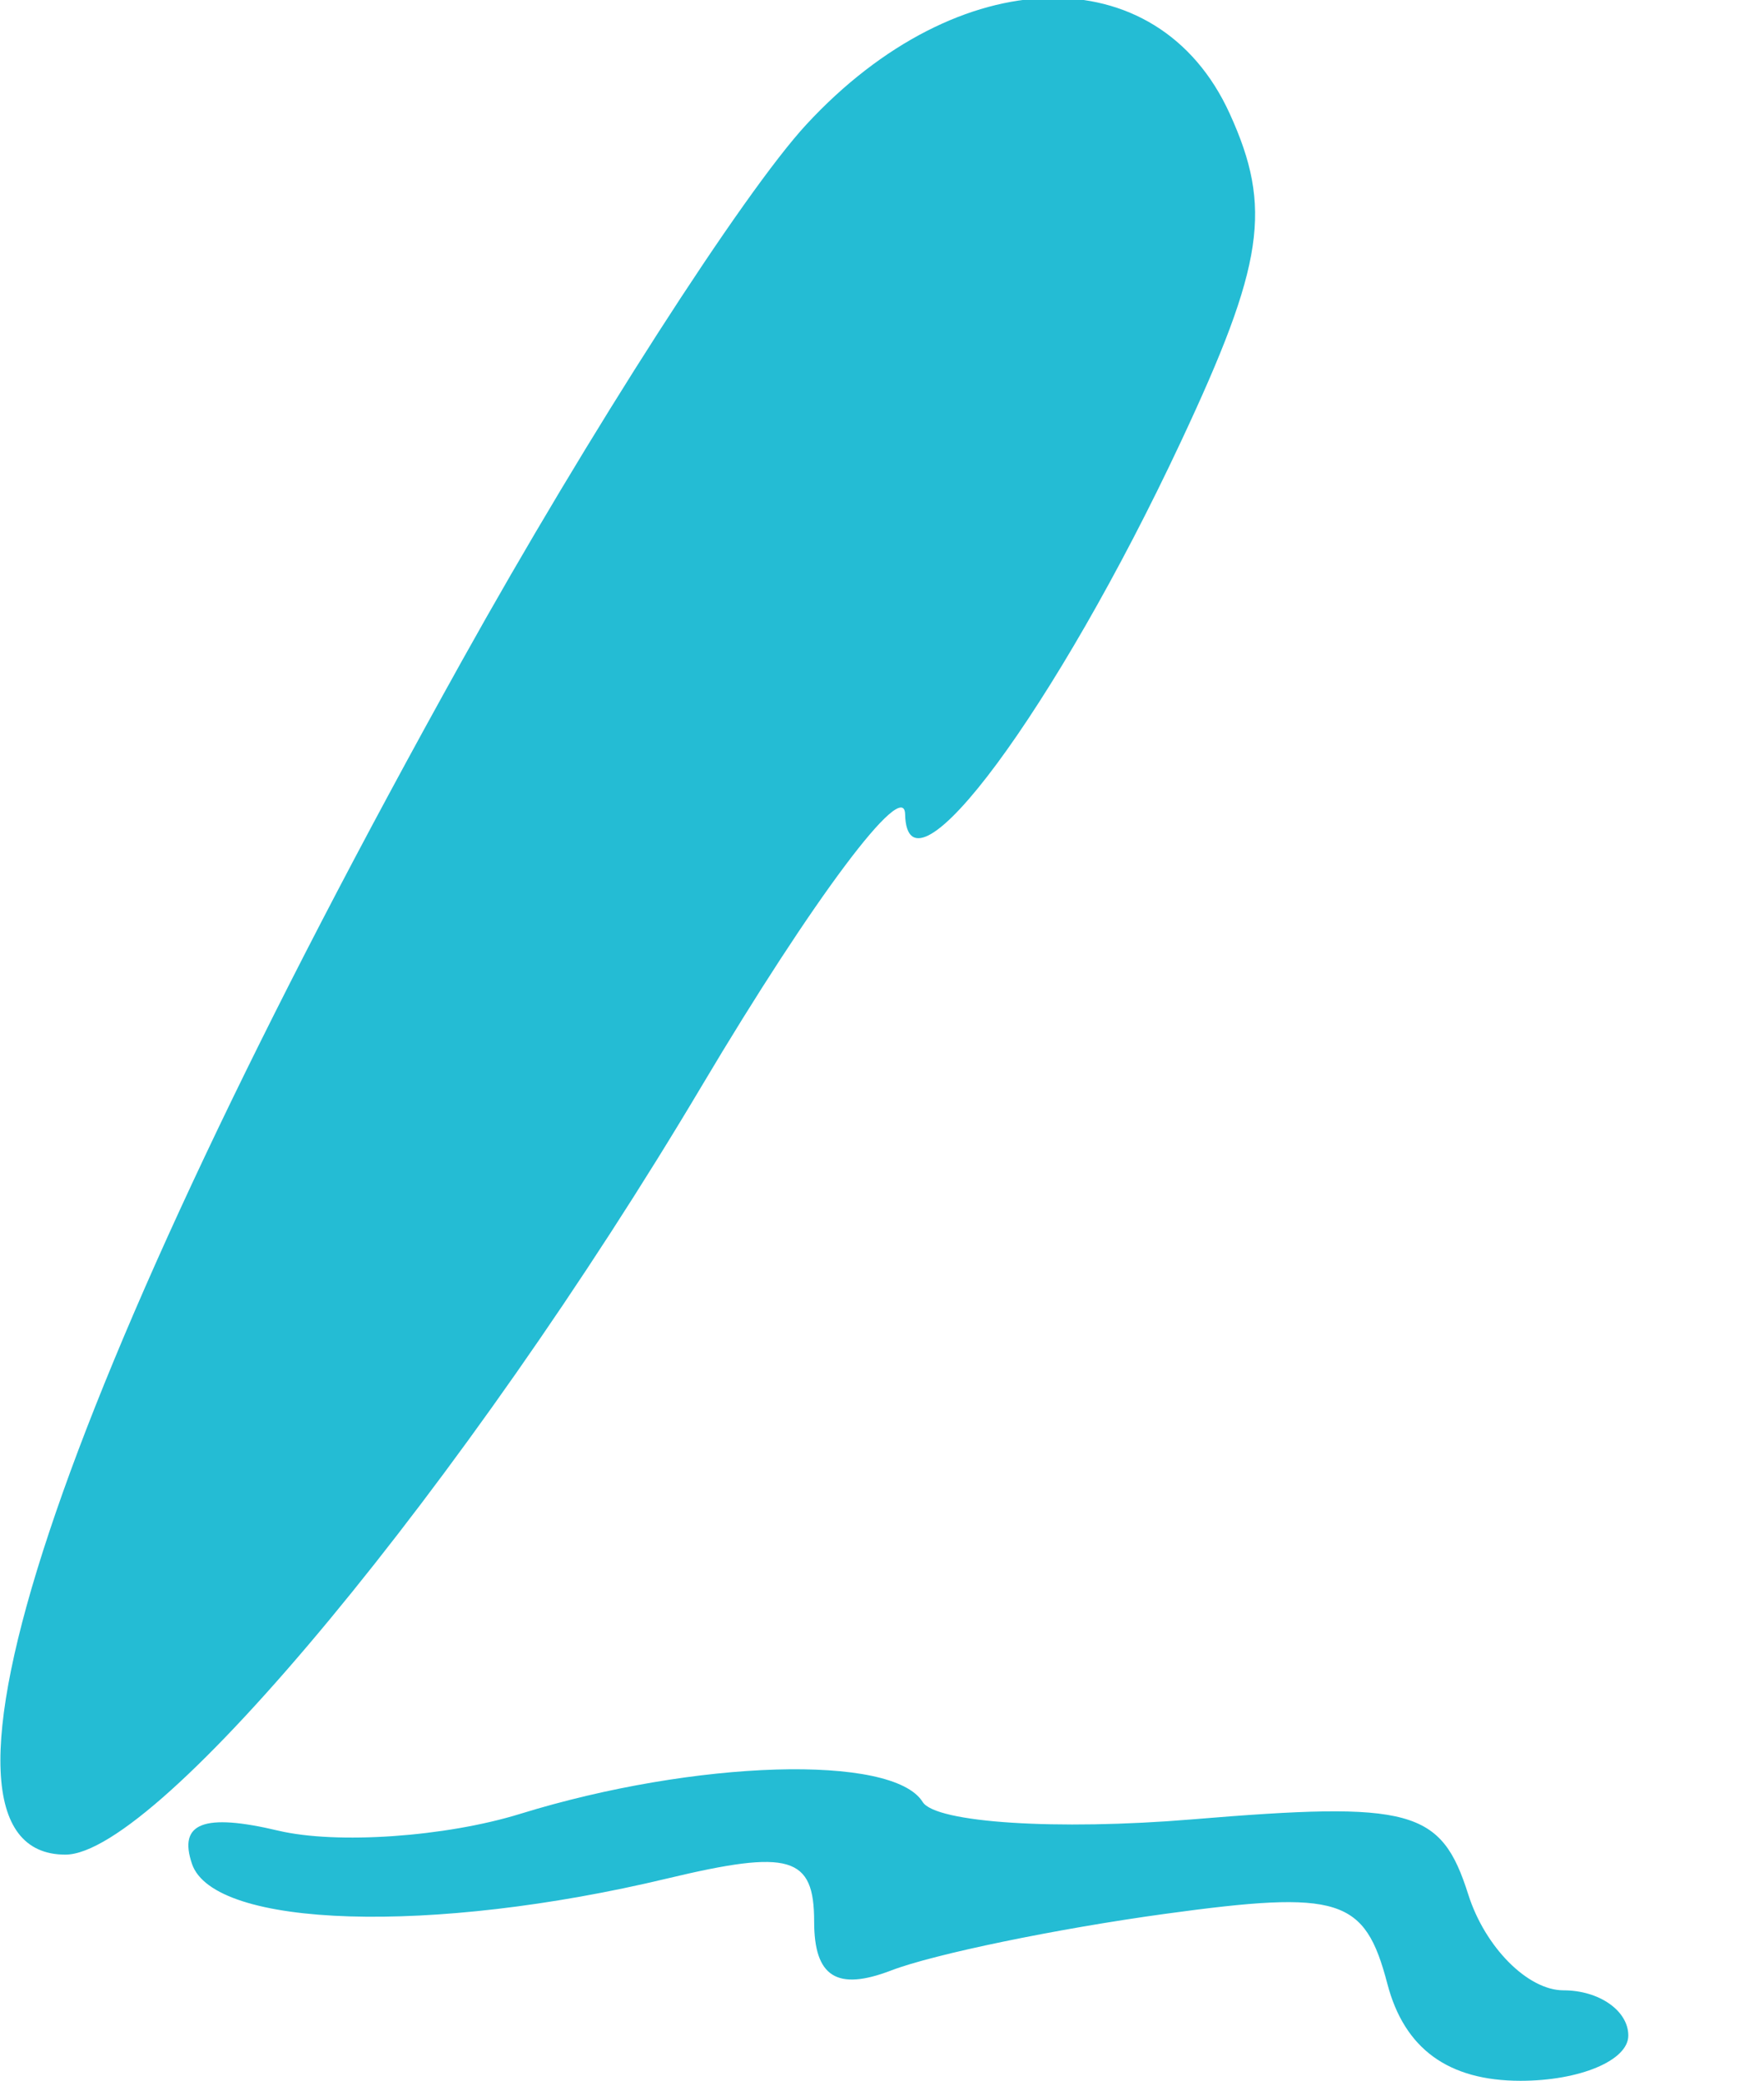 <svg xmlns="http://www.w3.org/2000/svg" width="39" height="46" viewBox="0 0 39 46" version="1.1"><path d="" stroke="none" fill="#28bcd4" fill-rule="evenodd"/><path d="M 17.830 2.750 C 16.430 4.263, 13.007 9.592, 10.222 14.593 C 1.203 30.787, -2.192 41, 1.445 41 C 3.497 41, 10.295 32.790, 15.519 24 C 17.971 19.875, 19.993 17.175, 20.011 18 C 20.058 20.103, 23.344 15.664, 26.110 9.761 C 27.951 5.834, 28.135 4.592, 27.187 2.511 C 25.590 -0.993, 21.189 -0.881, 17.830 2.750 M 11.500 40.099 C 9.850 40.609, 7.443 40.776, 6.152 40.470 C 4.504 40.079, 3.936 40.298, 4.245 41.206 C 4.729 42.625, 9.550 42.772, 14.750 41.528 C 17.465 40.878, 18 41.035, 18 42.482 C 18 43.703, 18.503 44.021, 19.705 43.560 C 20.642 43.200, 23.368 42.637, 25.761 42.309 C 29.623 41.780, 30.175 41.954, 30.673 43.856 C 31.048 45.291, 32.021 46, 33.617 46 C 34.927 46, 36 45.550, 36 45 C 36 44.450, 35.355 44, 34.567 44 C 33.779 44, 32.833 43.048, 32.463 41.885 C 31.863 39.993, 31.218 39.817, 26.354 40.221 C 23.362 40.469, 20.683 40.295, 20.399 39.836 C 19.741 38.772, 15.377 38.901, 11.500 40.099" stroke="none" fill="#24bcd4" fill-rule="evenodd"/></svg>